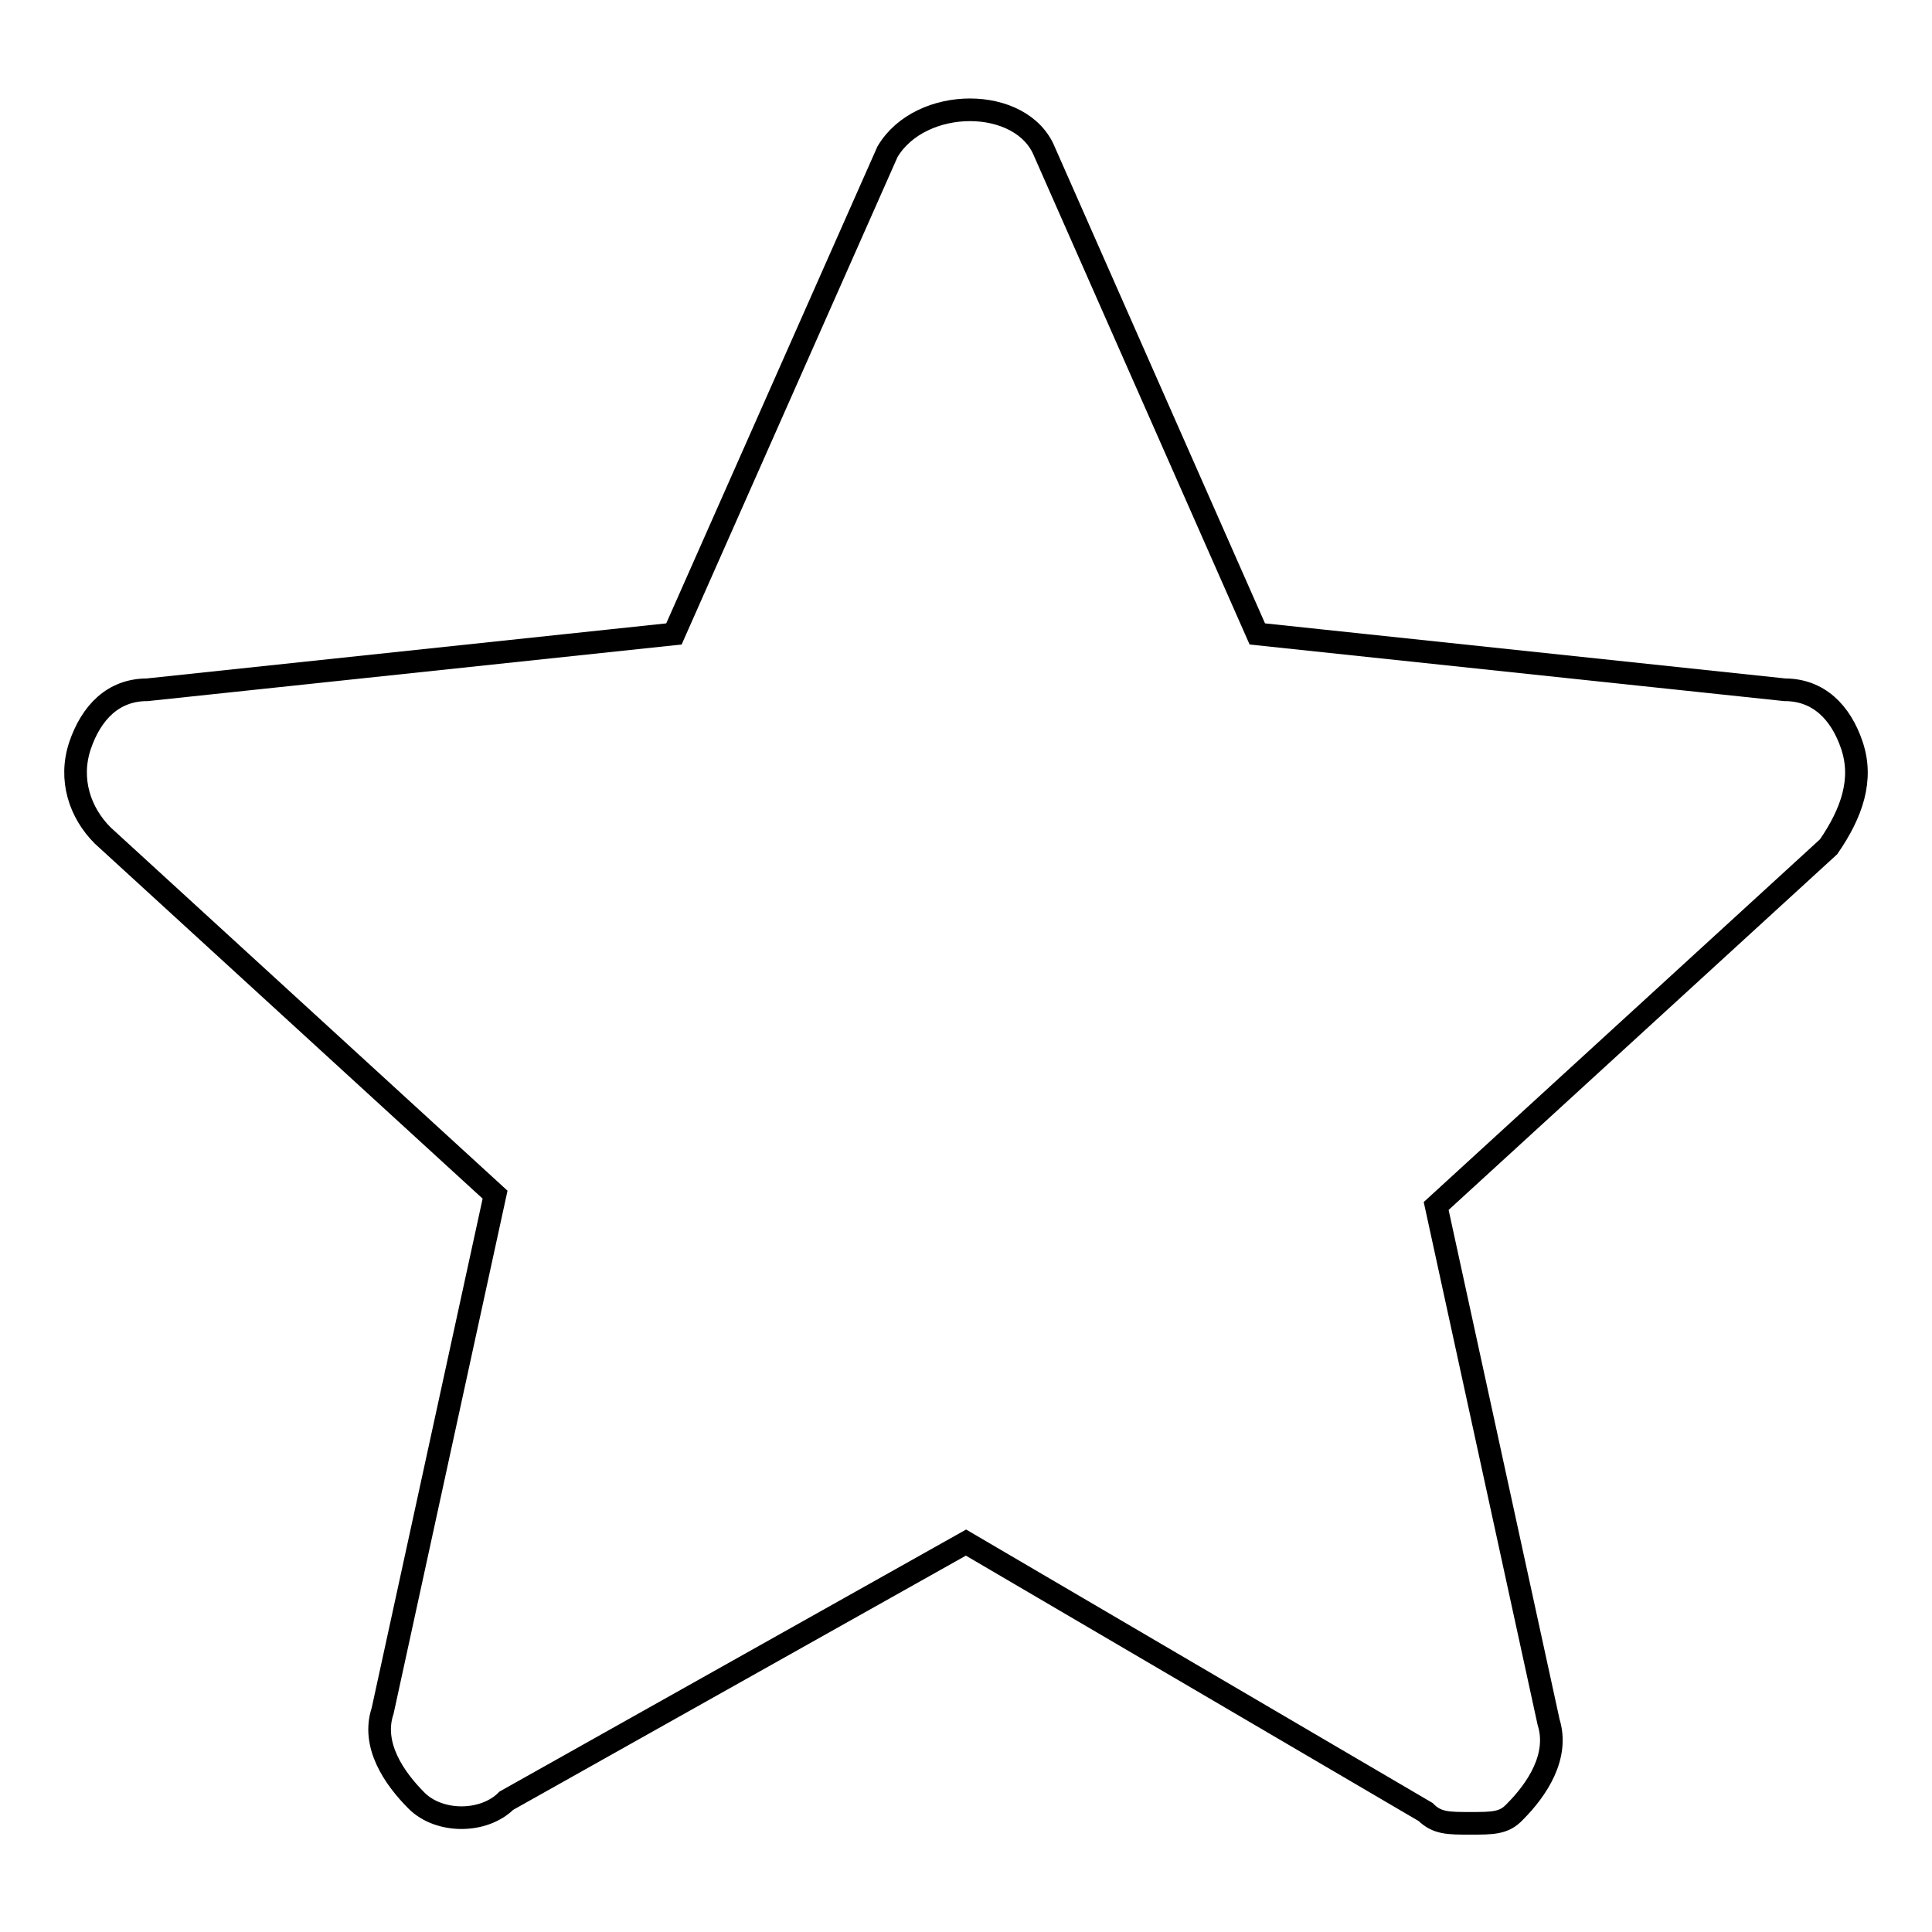<?xml version="1.0" encoding="utf-8"?>
<!-- Svg Vector Icons : http://www.onlinewebfonts.com/icon -->
<!DOCTYPE svg PUBLIC "-//W3C//DTD SVG 1.1//EN" "http://www.w3.org/Graphics/SVG/1.1/DTD/svg11.dtd">
<svg version="1.1" xmlns="http://www.w3.org/2000/svg" xmlns:xlink="http://www.w3.org/1999/xlink" x="0px" y="0px" viewBox="0 0 256 256" enable-background="new 0 0 256 256" xml:space="preserve">
<g><g><path stroke-width="3" fill-opacity="0" stroke="#000000"  d="M245.4,98.8c-1.5-4.5-4.5-7.4-8.9-7.4L166.6,84l-28.2-63.9c-3-7.4-16.4-7.4-20.8,0L89.3,84l-69.8,7.4c-4.5,0-7.4,3-8.9,7.4c-1.5,4.5,0,8.9,3,11.9l52,47.6l-14.9,68.4c-1.5,4.5,1.5,8.9,4.5,11.9c3,3,8.9,3,11.9,0l60.9-34.2l60.9,35.7c1.5,1.5,3,1.5,5.9,1.5c3,0,4.5,0,5.9-1.5c3-3,5.9-7.4,4.5-11.9l-14.9-68.4l52-47.6C245.4,107.7,246.9,103.3,245.4,98.8z"/></g></g>
</svg>